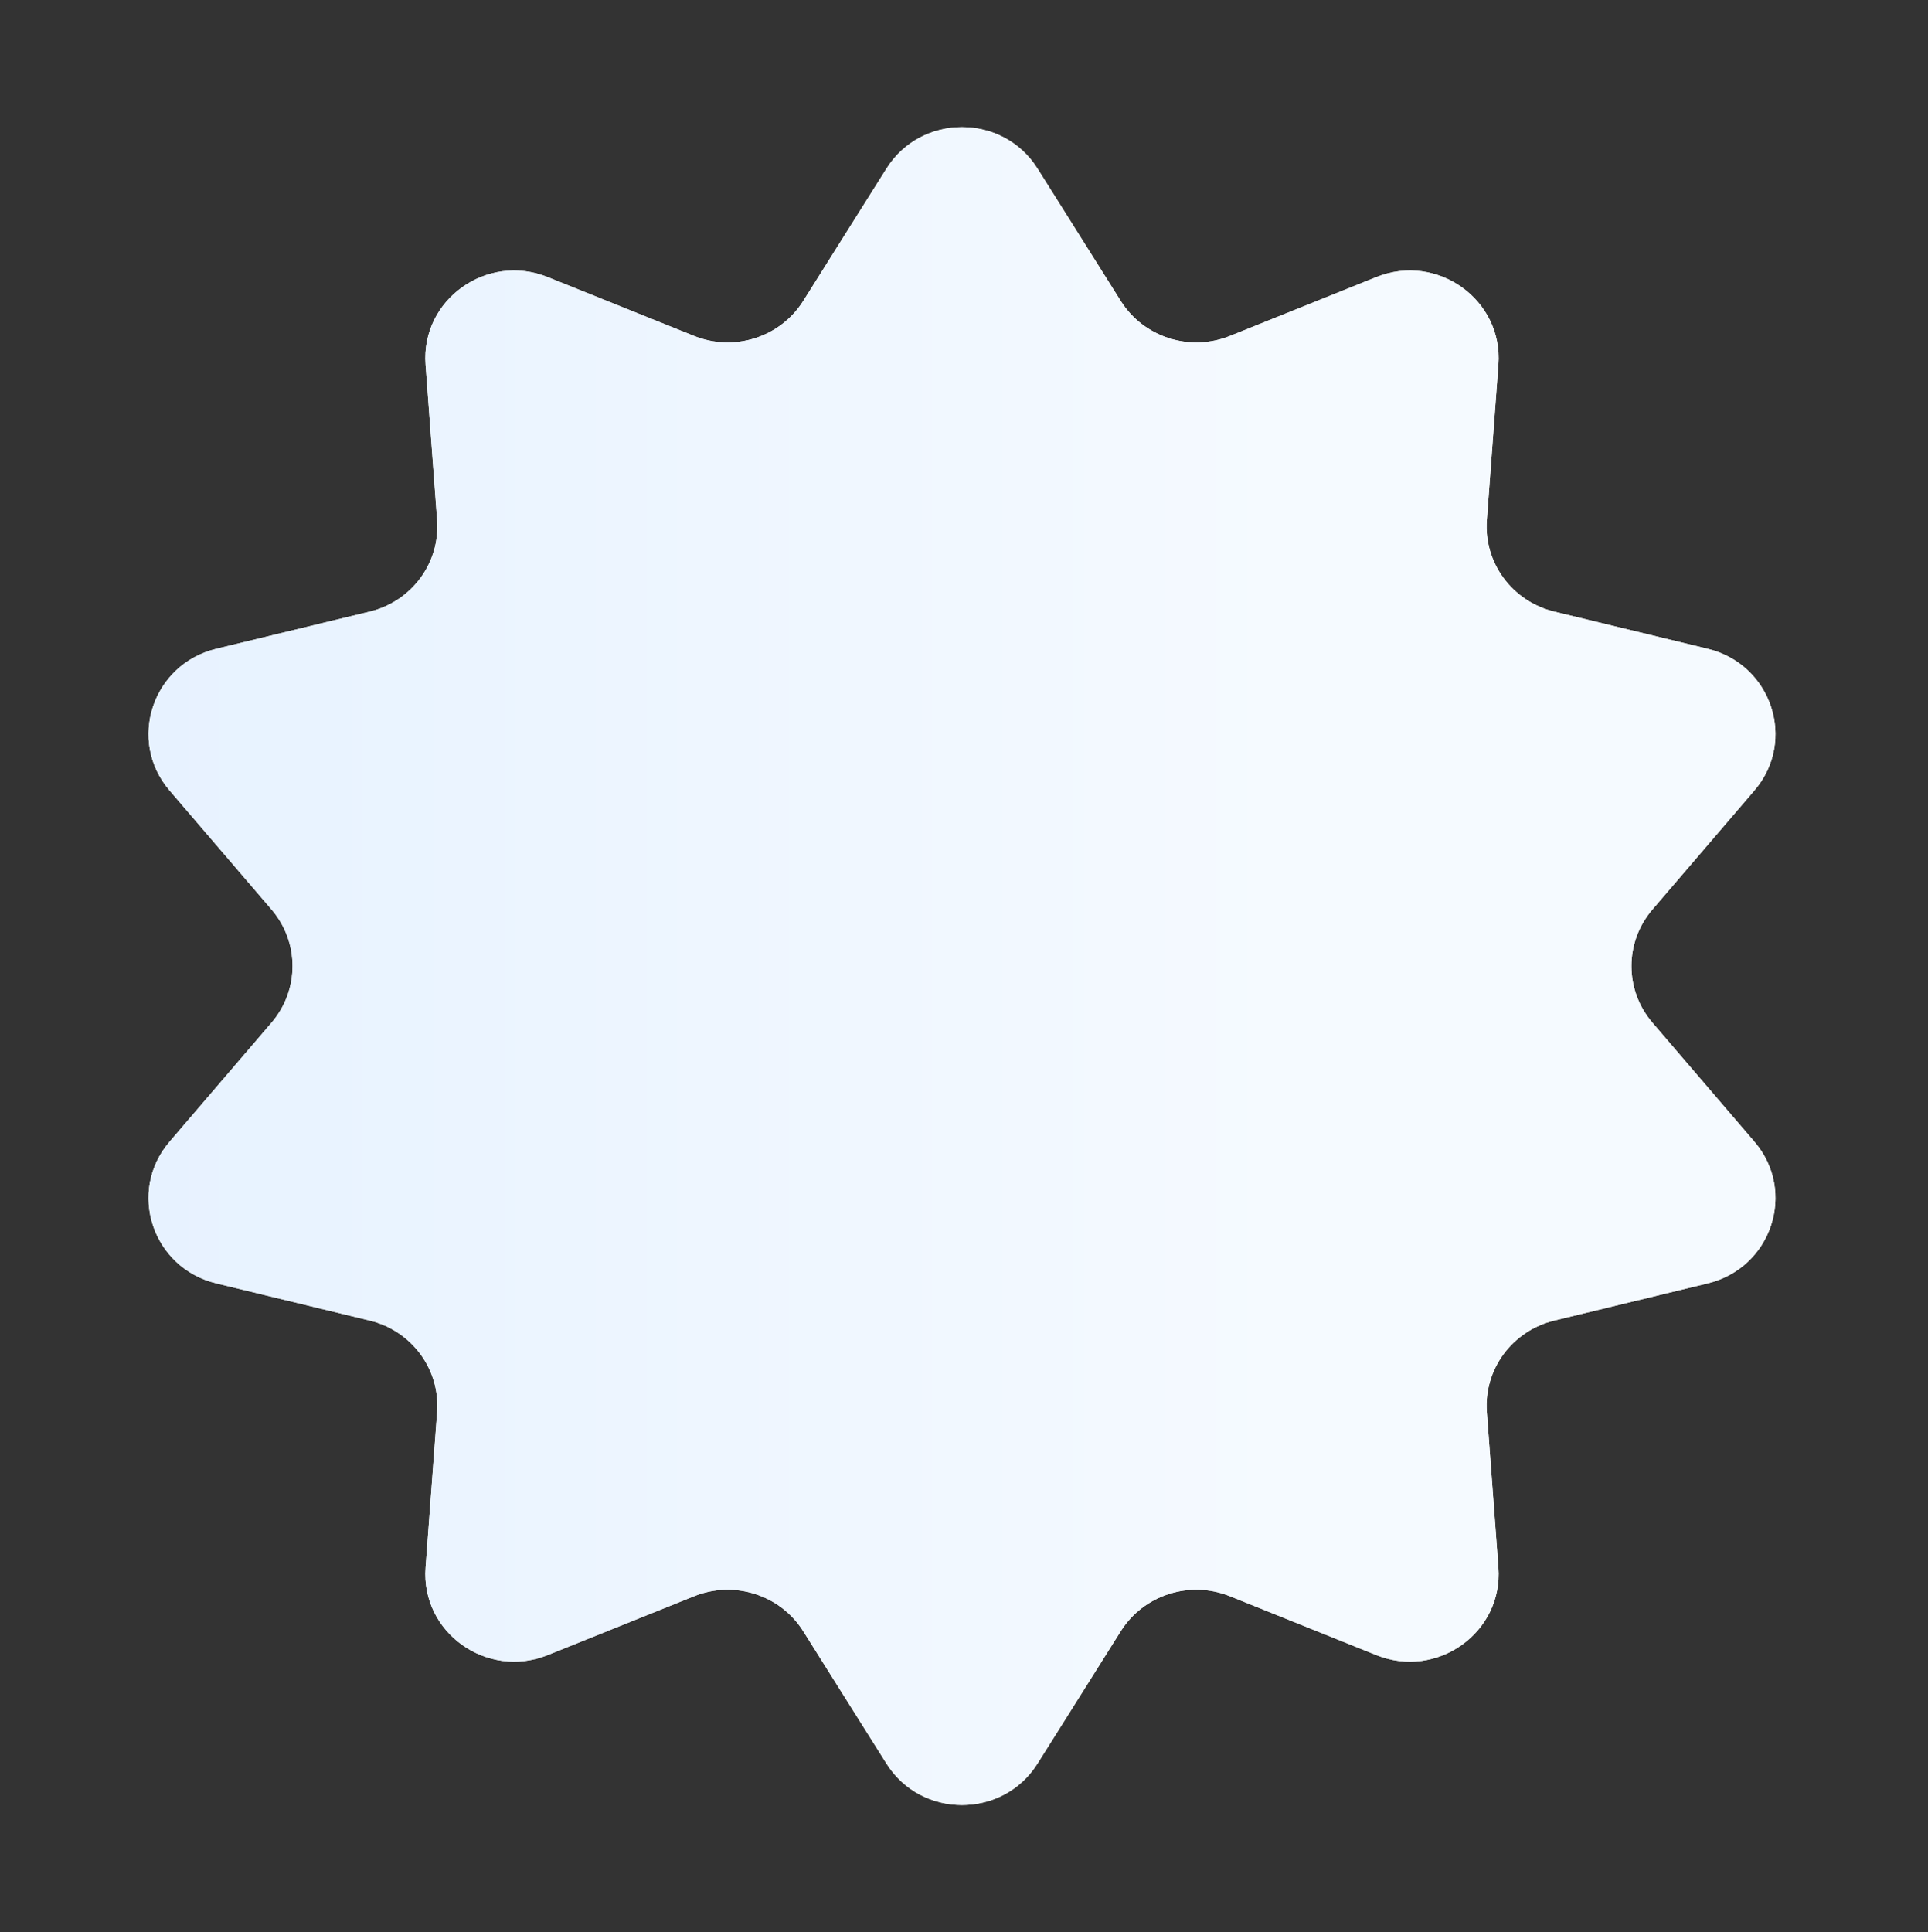 <svg width="479" height="480" viewBox="0 0 479 480" fill="none" xmlns="http://www.w3.org/2000/svg">
<rect x="0" y="0" width="479" height="480" fill="#333333" stroke="none"/>
<path d="M257.761 438.125C249.127 451.853 228.873 451.853 220.239 438.125L199.542 405.22C193.866 396.195 182.414 392.526 172.442 396.537L136.085 411.162C120.917 417.263 104.531 405.523 105.728 389.412L108.598 350.795C109.385 340.203 102.307 330.597 91.849 328.062L53.718 318.82C37.811 314.964 31.552 295.968 42.123 283.629L67.463 254.05C74.413 245.937 74.413 234.063 67.463 225.95L42.123 196.372C31.552 184.032 37.811 165.036 53.718 161.18L91.849 151.938C102.307 149.403 109.385 139.797 108.598 129.205L105.728 90.588C104.531 74.477 120.917 62.737 136.085 68.839L172.442 83.463C182.414 87.475 193.866 83.805 199.542 74.78L220.239 41.875C228.873 28.147 249.127 28.147 257.761 41.875L278.458 74.78C284.134 83.805 295.586 87.475 305.558 83.463L341.915 68.839C357.083 62.737 373.469 74.477 372.272 90.588L369.402 129.205C368.615 139.797 375.693 149.403 386.151 151.938L424.282 161.18C440.189 165.036 446.448 184.032 435.877 196.372L410.537 225.95C403.587 234.063 403.587 245.937 410.537 254.05L435.877 283.628C446.448 295.968 440.189 314.964 424.282 318.82L386.151 328.062C375.693 330.597 368.615 340.203 369.402 350.795L372.272 389.412C373.469 405.523 357.083 417.263 341.915 411.162L305.558 396.537C295.586 392.526 284.134 396.195 278.458 405.22L257.761 438.125Z" fill="white"/>
<path d="M257.761 438.125C249.127 451.853 228.873 451.853 220.239 438.125L199.542 405.22C193.866 396.195 182.414 392.526 172.442 396.537L136.085 411.162C120.917 417.263 104.531 405.523 105.728 389.412L108.598 350.795C109.385 340.203 102.307 330.597 91.849 328.062L53.718 318.82C37.811 314.964 31.552 295.968 42.123 283.629L67.463 254.05C74.413 245.937 74.413 234.063 67.463 225.95L42.123 196.372C31.552 184.032 37.811 165.036 53.718 161.18L91.849 151.938C102.307 149.403 109.385 139.797 108.598 129.205L105.728 90.588C104.531 74.477 120.917 62.737 136.085 68.839L172.442 83.463C182.414 87.475 193.866 83.805 199.542 74.78L220.239 41.875C228.873 28.147 249.127 28.147 257.761 41.875L278.458 74.78C284.134 83.805 295.586 87.475 305.558 83.463L341.915 68.839C357.083 62.737 373.469 74.477 372.272 90.588L369.402 129.205C368.615 139.797 375.693 149.403 386.151 151.938L424.282 161.18C440.189 165.036 446.448 184.032 435.877 196.372L410.537 225.95C403.587 234.063 403.587 245.937 410.537 254.05L435.877 283.628C446.448 295.968 440.189 314.964 424.282 318.82L386.151 328.062C375.693 330.597 368.615 340.203 369.402 350.795L372.272 389.412C373.469 405.523 357.083 417.263 341.915 411.162L305.558 396.537C295.586 392.526 284.134 396.195 278.458 405.22L257.761 438.125Z" fill="url(#paint0_linear_9587_6206)"/>
<defs>
<linearGradient id="paint0_linear_9587_6206" x1="441.105" y1="240" x2="36.895" y2="240" gradientUnits="userSpaceOnUse">
<stop offset="0.3" stop-color="#F5FAFF"/>
<stop offset="1" stop-color="#E7F2FF"/>
</linearGradient>
</defs>
</svg>

